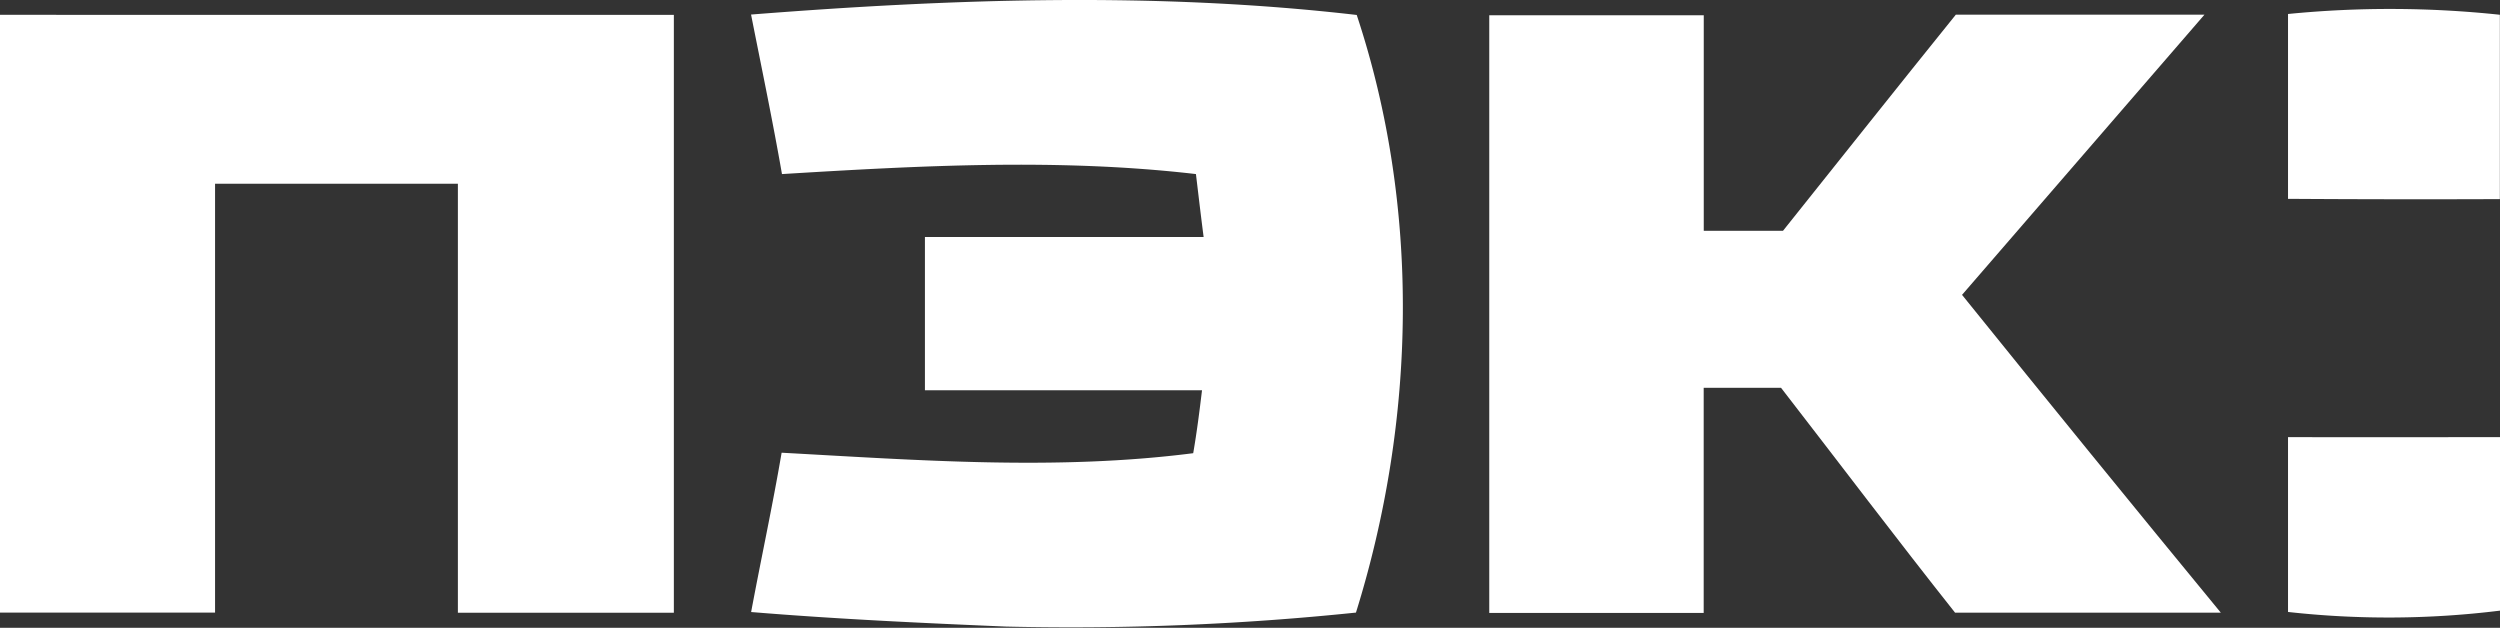 <svg xmlns="http://www.w3.org/2000/svg" viewBox="0 0 357.46 89.77">
  <rect x="0" y="0" width="357.46" height="89.77" fill="#333333" stroke="none"/>
  <defs>
    <style>
      .a {
        fill: #fff;
        fill-rule: evenodd;
      }
    </style>
  </defs>
  <title>pec</title>
  <g>
    <path class="a" d="M107.39,2.08c1.5,7.6,3.09,15.18,4.42,22.81,19.7-1.2,39.52-2.29,59.19,0,.36,3,.71,6,1.1,9-13.28,0-26.56,0-39.85,0,0,7.3,0,14.6,0,21.91,13.21,0,26.41,0,39.62,0-.36,3-.74,6-1.26,9-19.53,2.5-39.27,1-58.85-.07-1.3,7.62-2.94,15.18-4.36,22.78,12.14,1,24.31,1.57,36.48,2.08a394.93,394.93,0,0,0,50-2c8.6-27.59,9.24-57.91.11-85.45C165.21-1.19,136.19-.18,107.39,2.08Z"/>
    <path class="a" d="M0,2.12Q0,44.86,0,87.59q15.38,0,30.75,0,0-30.66,0-61.32c11.58,0,23.15,0,34.72,0,0,20.45,0,40.9,0,61.34q15.43,0,30.88,0,0-42.73,0-85.48C64.26,2.15,32.13,2.1,0,2.12Z"/>
    <path class="a" d="M315.2,2.1c-11.85,0-23.7,0-35.55,0C271.37,12.36,263.18,22.69,254.94,33c-3.78,0-7.55,0-11.33,0,0-10.28,0-20.55,0-30.82H212.94q0,42.74,0,85.46h30.66q0-16.1,0-32.19h11.06C262.94,66.14,271.14,77,279.54,87.6c12.66,0,25.33,0,38,0q-18.62-22.64-37-45.44Q297.87,22.14,315.2,2.1Z"/>
    <path class="a" d="M357.44,28.47c0-8.79,0-17.58,0-26.36A148.65,148.65,0,0,0,327.15,2q0,13.22,0,26.43Q342.3,28.53,357.44,28.47Z"/>
    <path class="a" d="M327.15,62.5q0,12.51,0,25a129.74,129.74,0,0,0,30.32-.19q0-12.4,0-24.81C347.35,62.51,337.25,62.53,327.15,62.5Z"/>
  </g>
</svg>
